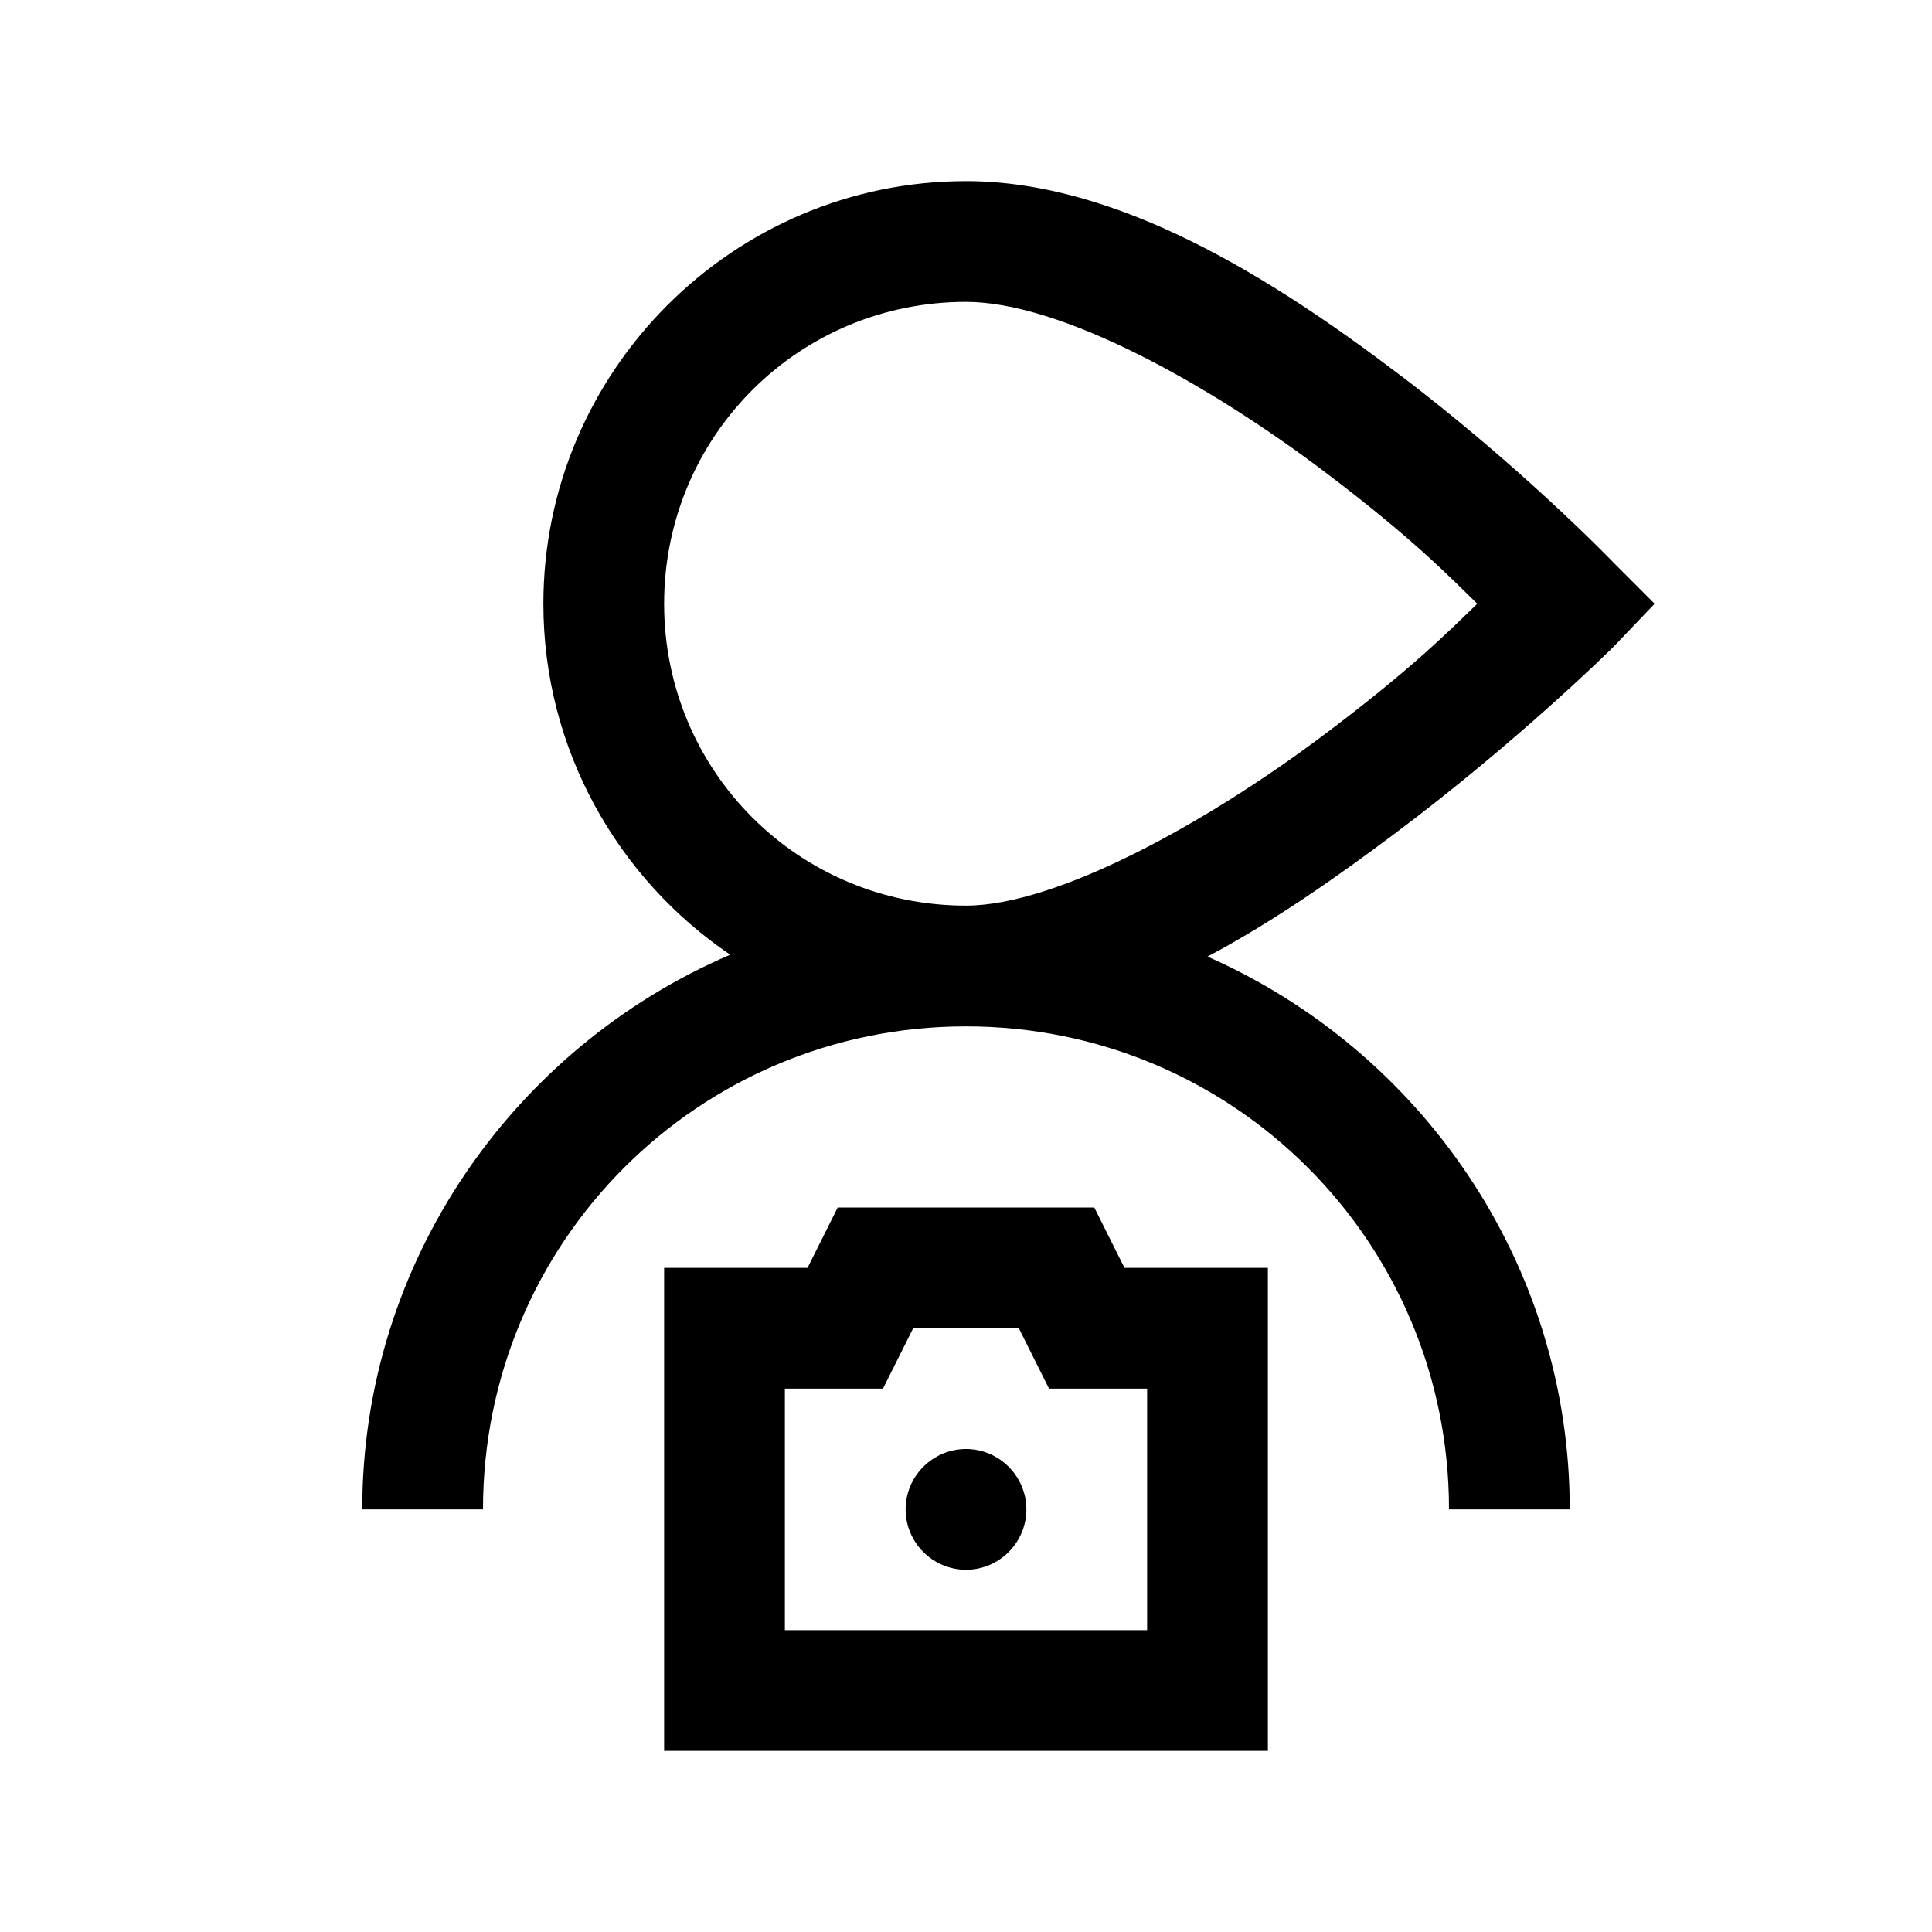 <svg xmlns="http://www.w3.org/2000/svg" viewBox="0 0 32 32"><path d="M16 3c-3.855 0-7 3.145-7 7 0 2.41 1.23 4.55 3.094 5.813C8.527 17.343 6 20.883 6 25h2c0-4.43 3.57-8 8-8s8 3.57 8 8h2c0-4.086-2.48-7.605-6-9.156 1.098-.582 2.145-1.32 3.094-2.031 2.066-1.547 3.625-3.094 3.625-3.094l.687-.719-.687-.688s-1.512-1.574-3.563-3.124C21.106 4.636 18.546 3 16 3zm0 2c1.574 0 4.02 1.363 5.938 2.813 1.457 1.101 2.05 1.718 2.53 2.187-.491.473-1.097 1.09-2.562 2.188C19.97 13.64 17.496 15 16 15c-2.773 0-5-2.227-5-5s2.227-5 5-5zm-2.125 15l-.5 1H11v8h10v-8h-2.375l-.5-1zm1.25 2h1.75l.5 1H19v4h-6v-4h1.625zM16 24c-.55 0-1 .45-1 1s.45 1 1 1 1-.45 1-1-.45-1-1-1z"/></svg>